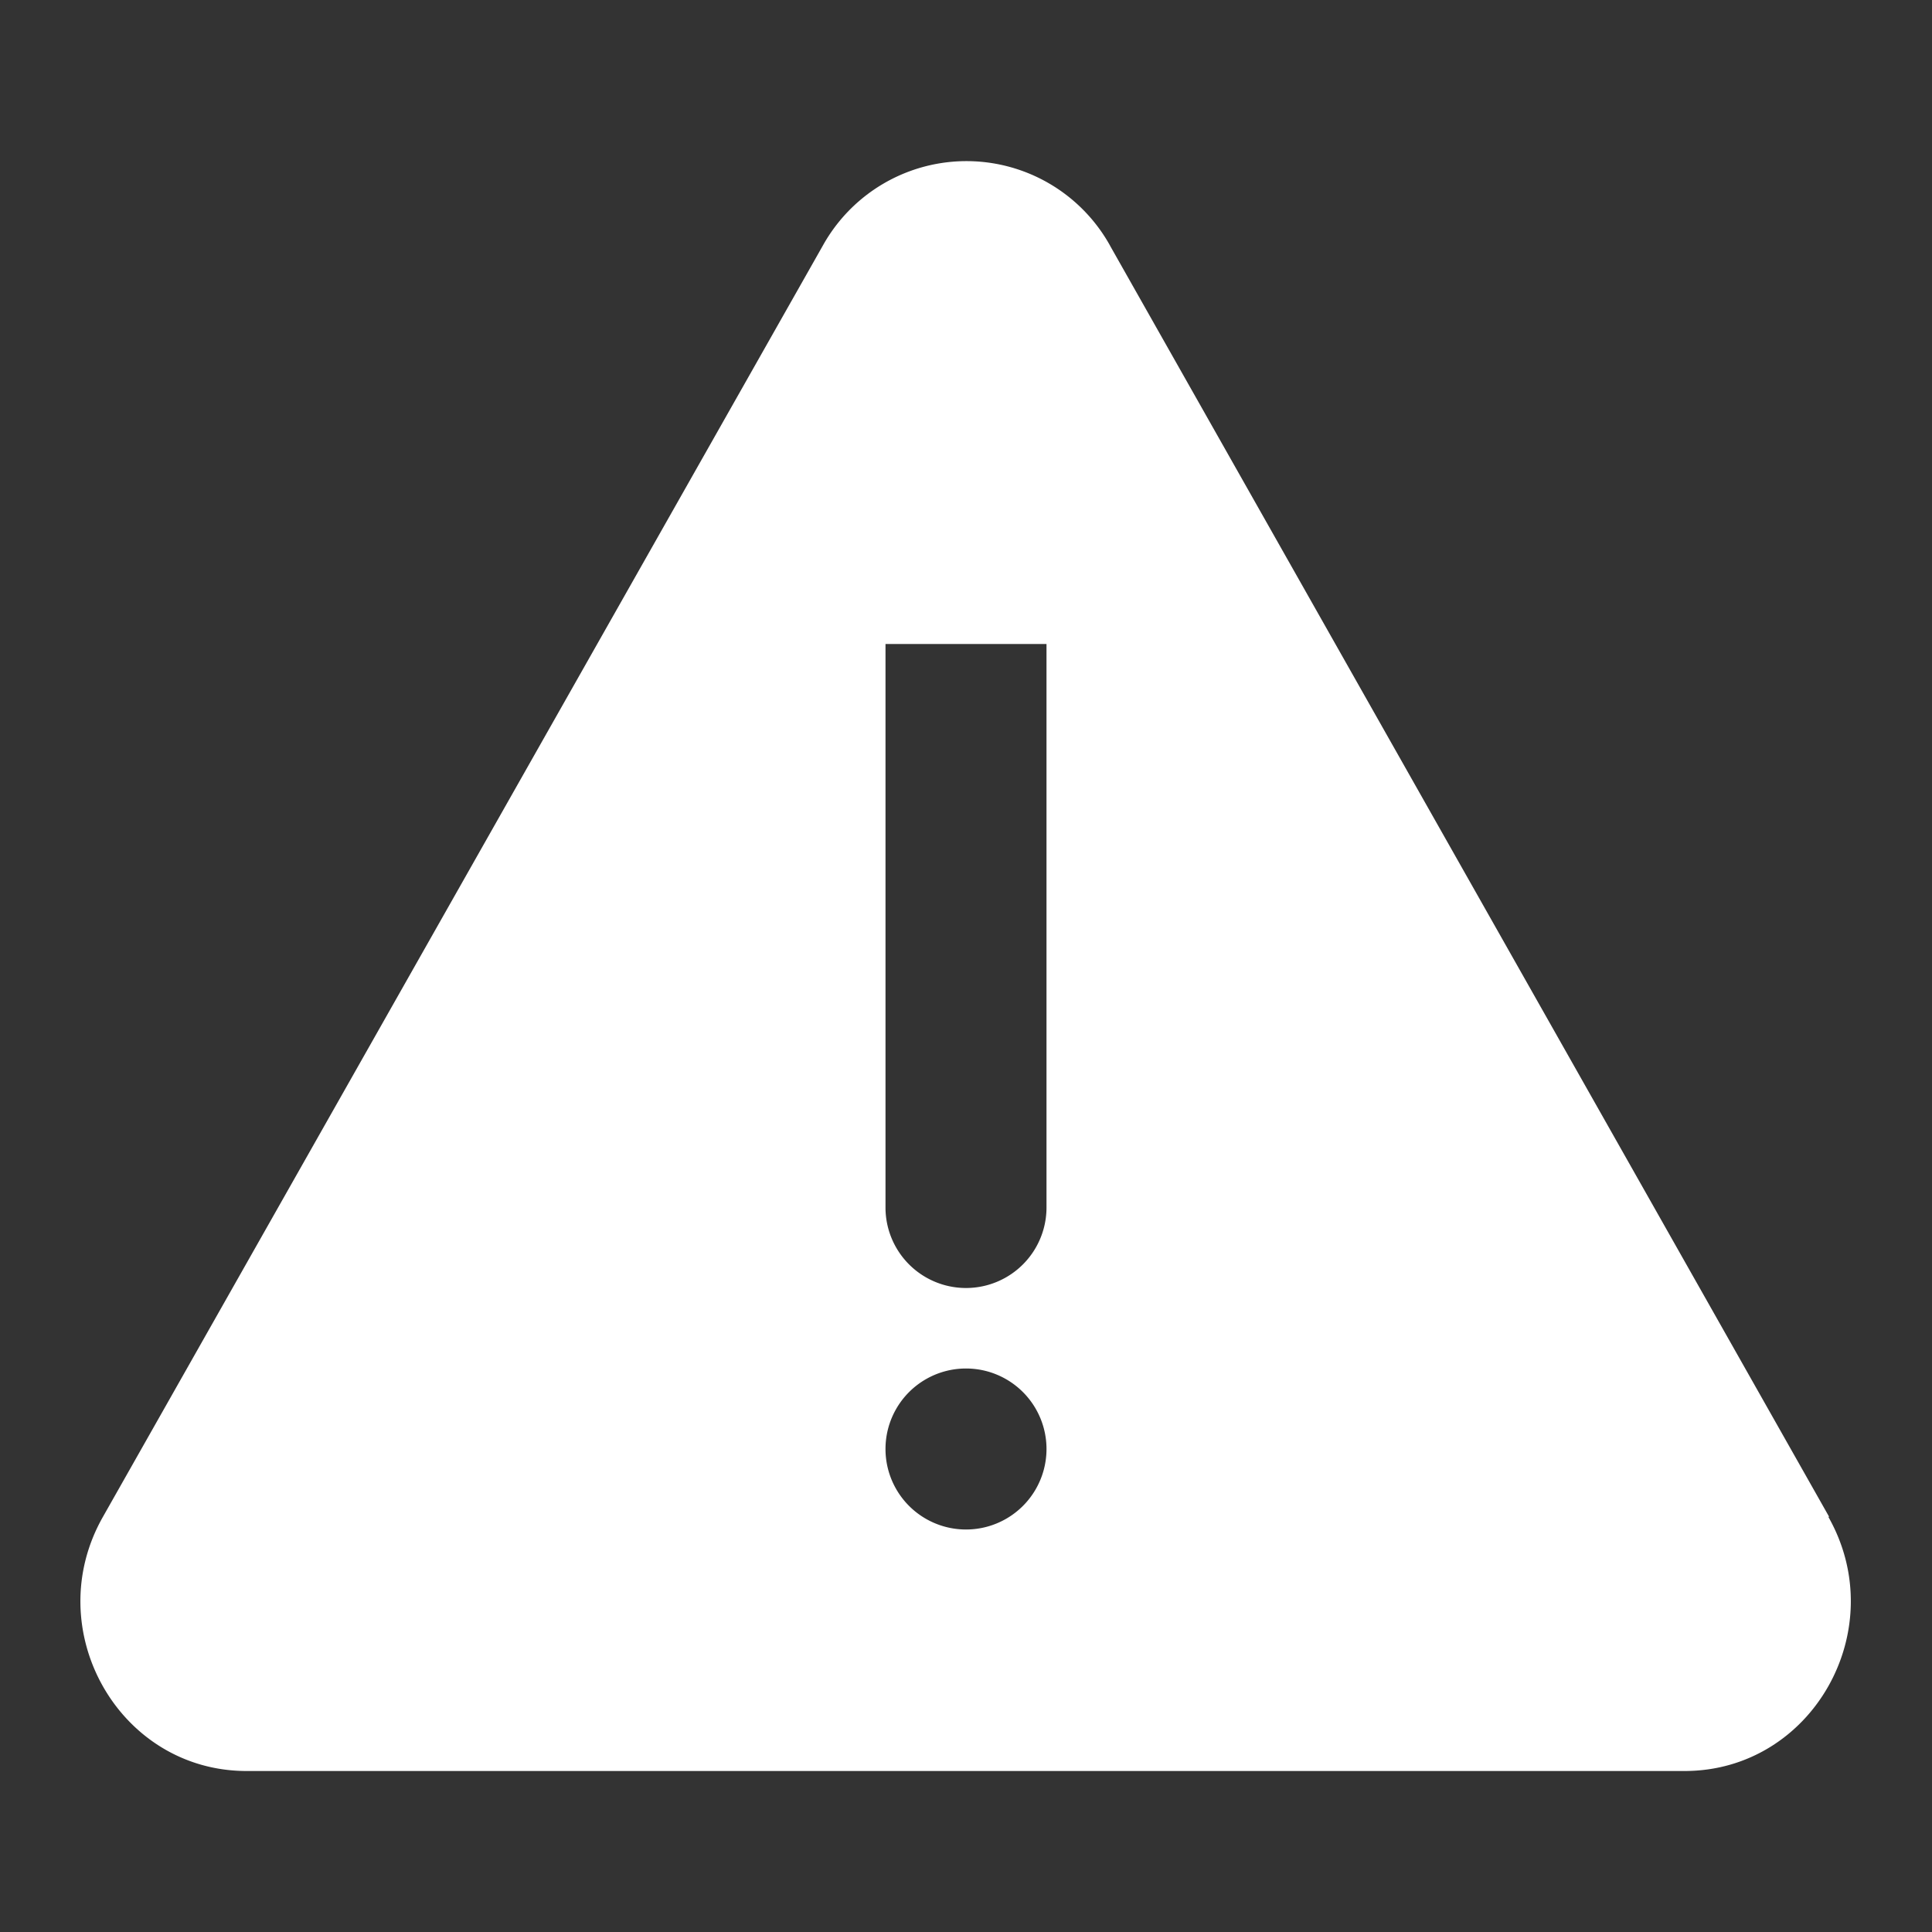 <svg xmlns="http://www.w3.org/2000/svg" width="24" height="24" fill="none"><rect width="100%" height="100%" fill="#333333" stroke="none"/><path fill="#fff" d="m13.79 3.053 8.932 15.789h-.01c.794 1.4-.197 3.158-1.785 3.158H3.063c-1.588 0-2.579-1.758-1.784-3.158l8.942-15.79a2.041 2.041 0 0 1 3.569 0zM11 8v7a1 1 0 1 0 2 0V8h-2zm0 10a1 1 0 1 0 2 0 1 1 0 0 0-2 0z"/></svg>